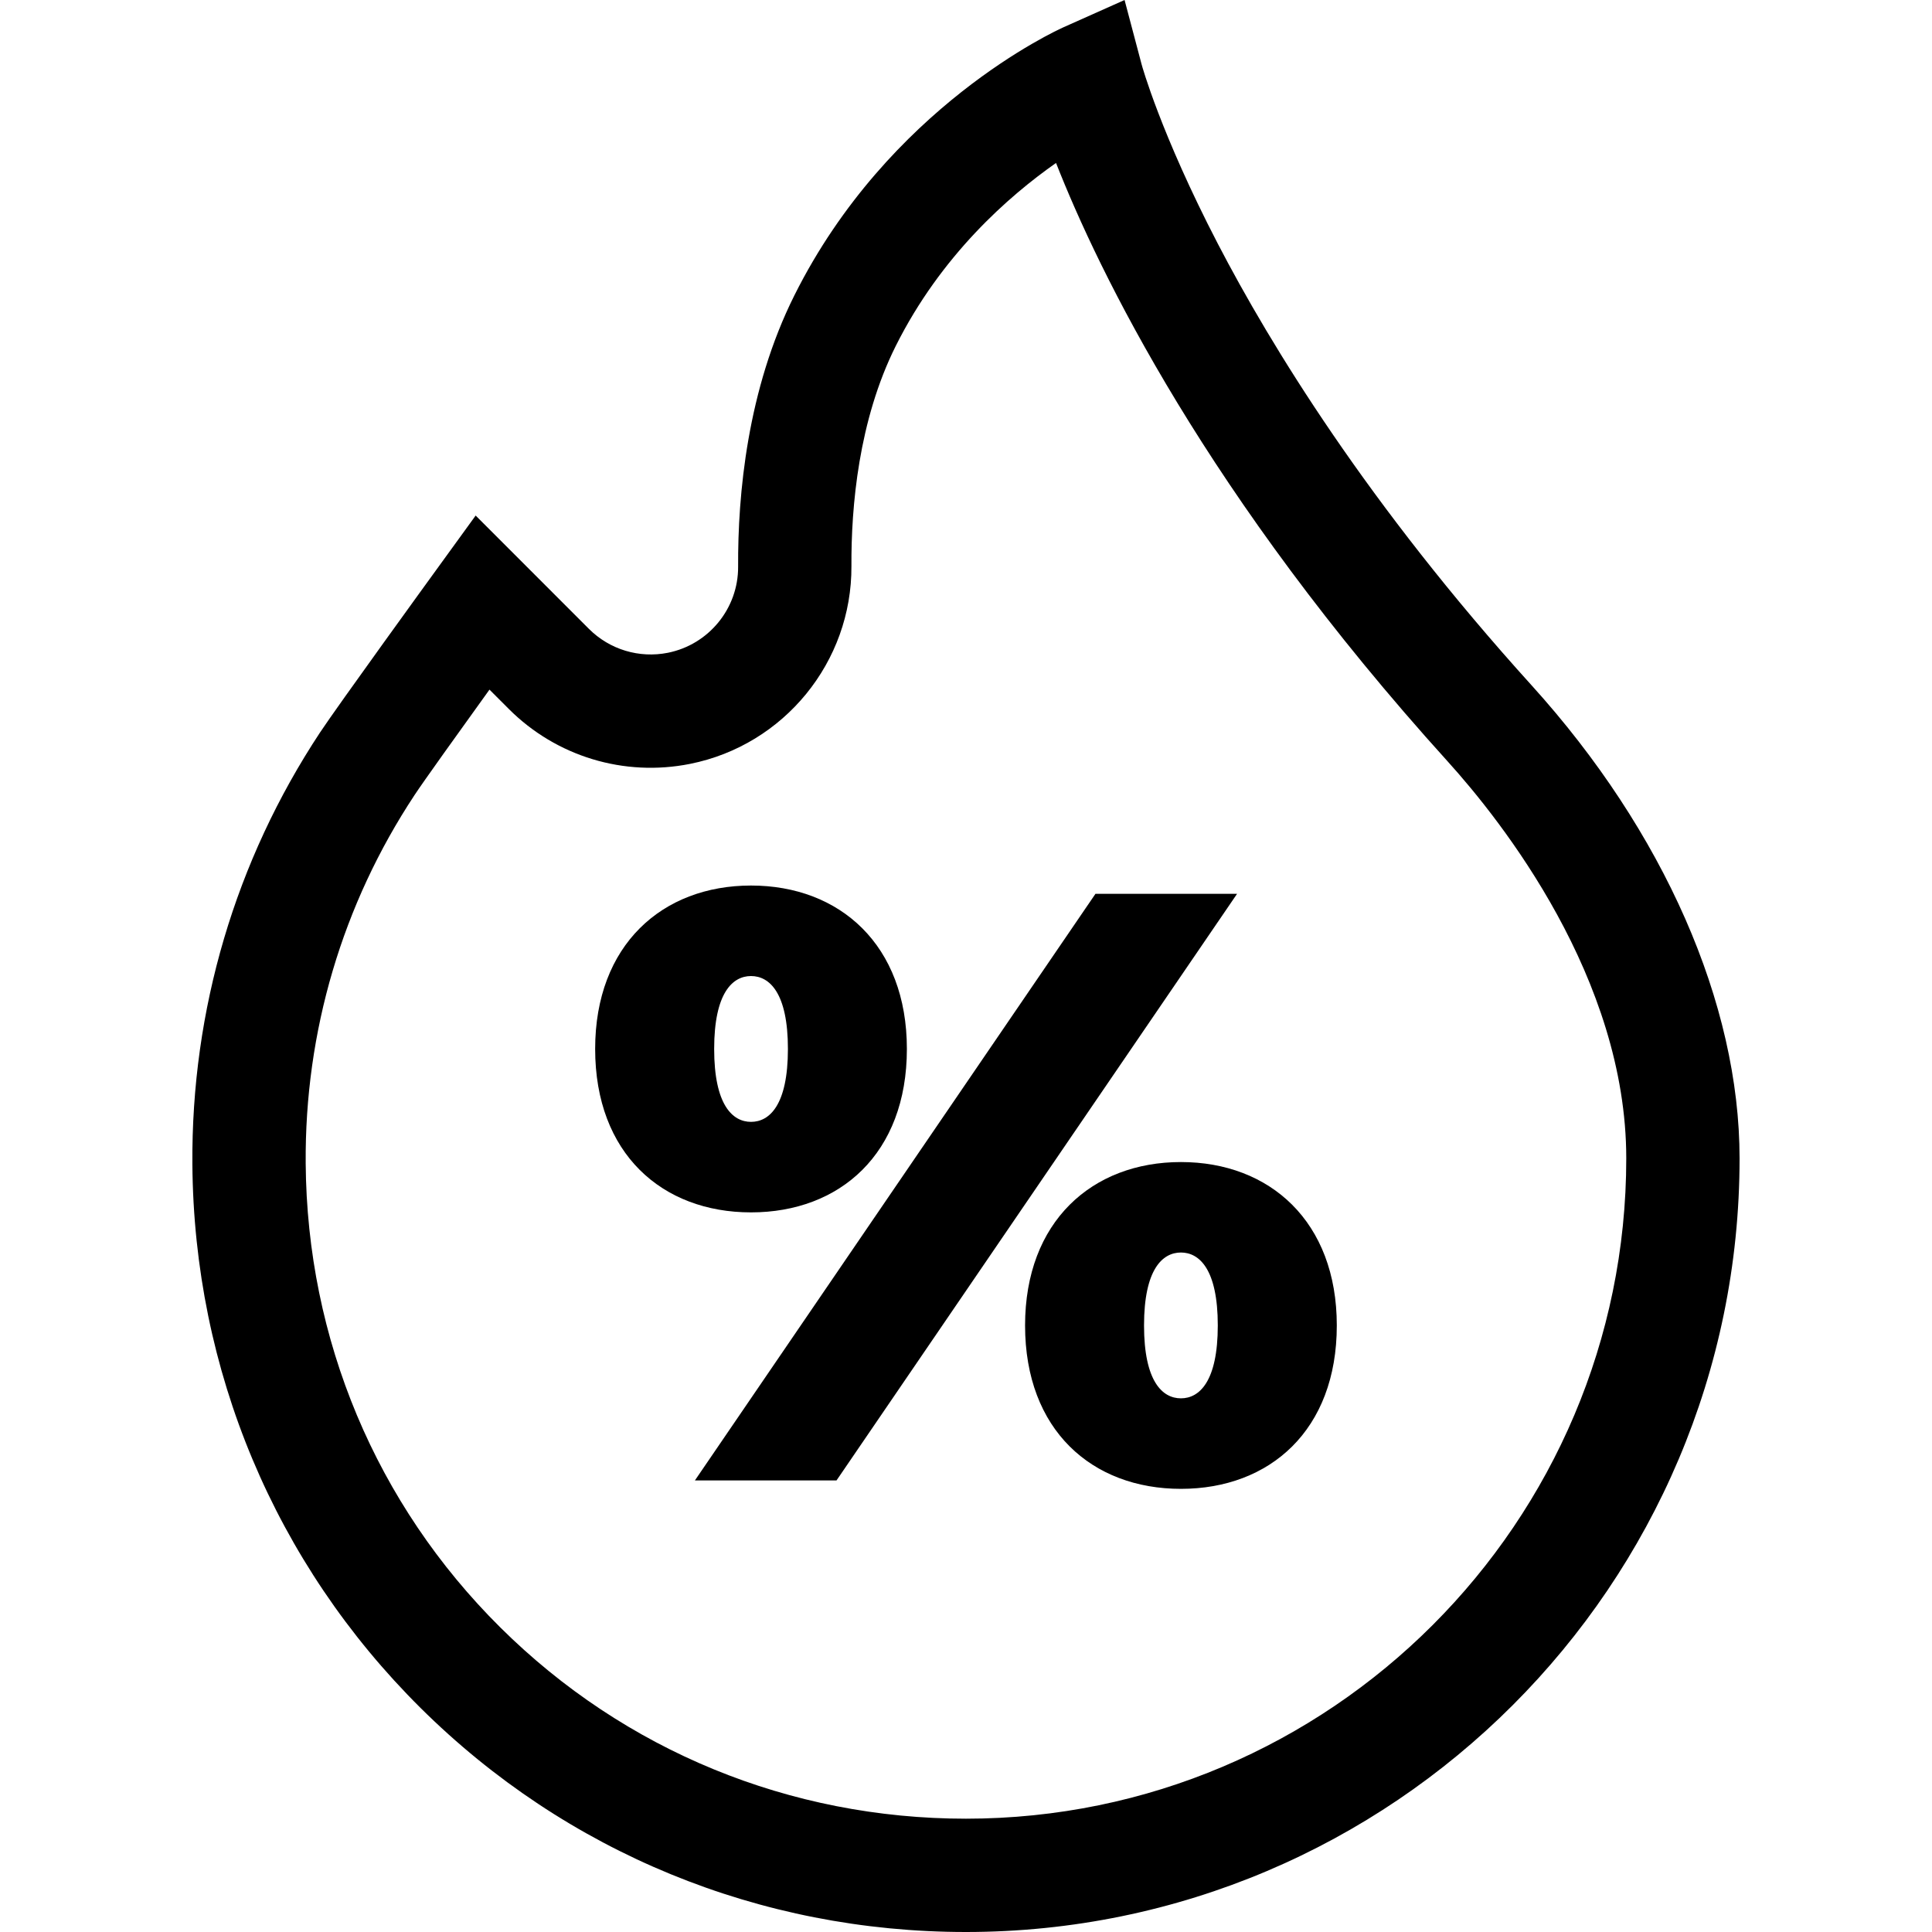 <svg width="40" height="40" viewBox="0 0 40 40" fill="none" xmlns="http://www.w3.org/2000/svg">
<g clip-path="url(#clip0_84581_47223)">
<path d="M31.712 14.191C28.32 10.445 26.305 7.148 25.211 5.041C24.027 2.759 23.638 1.344 23.636 1.333L23.283 0L22.024 0.562C21.877 0.627 18.397 2.214 16.448 6.113C15.469 8.07 15.274 10.249 15.282 11.732C15.287 12.596 14.675 13.345 13.828 13.515C13.233 13.633 12.622 13.449 12.193 13.02L9.848 10.674L9.041 11.787C8.957 11.902 6.985 14.622 6.626 15.165C4.873 17.819 3.959 20.91 3.983 24.105C4.015 28.372 5.693 32.369 8.707 35.361C11.722 38.352 15.732 40 19.999 40C28.831 40 36.016 32.815 36.016 23.983C36.016 20.781 34.447 17.212 31.712 14.191ZM19.999 37.654C16.356 37.654 12.932 36.248 10.36 33.696C7.787 31.143 6.356 27.731 6.329 24.087C6.308 21.36 7.088 18.722 8.584 16.459C8.766 16.182 9.499 15.16 10.134 14.278L10.535 14.679C11.519 15.663 12.922 16.088 14.288 15.815C16.234 15.426 17.639 13.704 17.628 11.72C17.621 10.492 17.775 8.705 18.546 7.162C19.485 5.284 20.889 4.057 21.864 3.374C22.746 5.618 24.983 10.254 29.973 15.765C31.084 16.993 33.67 20.252 33.67 23.983C33.67 31.521 27.537 37.654 19.999 37.654Z" fill="black"/>
<path d="M22.68 18.506L14.387 30.651H17.319L25.612 18.506H22.68Z" fill="black"/>
<path d="M24.45 24.059C22.611 24.059 21.223 25.29 21.223 27.442C21.223 29.611 22.611 30.825 24.45 30.825C26.289 30.825 27.677 29.611 27.677 27.442C27.677 25.29 26.289 24.059 24.45 24.059ZM24.45 28.951C24.068 28.951 23.686 28.604 23.686 27.442C23.686 26.279 24.068 25.932 24.45 25.932C24.831 25.932 25.213 26.279 25.213 27.442C25.213 28.604 24.831 28.951 24.45 28.951Z" fill="black"/>
<path d="M18.776 21.717C18.776 19.566 17.389 18.334 15.549 18.334C13.71 18.334 12.322 19.566 12.322 21.717C12.322 23.886 13.71 25.101 15.549 25.101C17.389 25.101 18.776 23.886 18.776 21.717ZM14.786 21.717C14.786 20.555 15.168 20.208 15.549 20.208C15.931 20.208 16.313 20.555 16.313 21.717C16.313 22.88 15.931 23.227 15.549 23.227C15.168 23.227 14.786 22.88 14.786 21.717Z" fill="black"/>
</g>
<defs>
<clipPath id="clip0_84581_47223">
<rect width="40" height="40" fill="white"/>
</clipPath>
</defs>
</svg>
